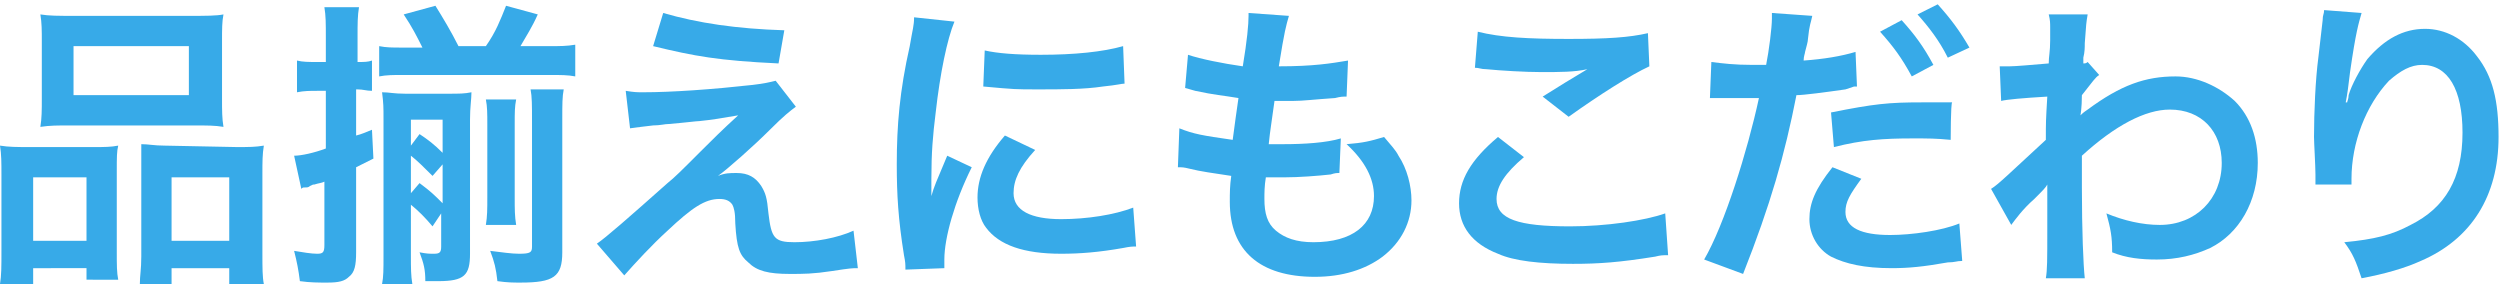 <?xml version="1.0" encoding="utf-8"?>
<!-- Generator: Adobe Illustrator 27.5.0, SVG Export Plug-In . SVG Version: 6.00 Build 0)  -->
<svg version="1.1" id="Layer_2_00000013181792637142904340000010028331966230229666_"
	 xmlns="http://www.w3.org/2000/svg" xmlns:xlink="http://www.w3.org/1999/xlink" x="0px" y="0px" viewBox="0 0 173.4 20"
	 style="enable-background:new 0 0 173.4 20;" xml:space="preserve">
<style type="text/css">
	.st0{fill:#37AAE8;}
</style>
<g id="_レイヤー_4">
	<g>
		<path class="st0" d="M0.1,12.1c0-0.8,0-1.4-0.1-2c0.6,0.1,1.2,0.1,2,0.1h4.6c0.6,0,1.1,0,1.6-0.1c-0.1,0.4-0.1,0.8-0.1,1.8v5.6
			c0,0.9,0,1.4,0.1,1.9H6v-0.8H2.3v1.1H0c0.1-0.6,0.1-1.2,0.1-2.3V12.1L0.1,12.1z M2.3,16.7H6v-4.4H2.3C2.3,12.2,2.3,16.7,2.3,16.7z
			 M2.9,2.9c0-0.8,0-1.3-0.1-1.9c0.6,0.1,1.2,0.1,2.4,0.1h7.9c1.2,0,1.9,0,2.4-0.1c-0.1,0.5-0.1,1-0.1,1.9v3.9c0,0.9,0,1.4,0.1,2
			c-0.6-0.1-1.1-0.1-2.2-0.1H5c-1.1,0-1.5,0-2.2,0.1c0.1-0.6,0.1-1.2,0.1-1.9L2.9,2.9L2.9,2.9z M5.1,6.6h8V3.2h-8
			C5.1,3.2,5.1,6.6,5.1,6.6z M16.4,10.2c0.9,0,1.3,0,1.9-0.1c-0.1,0.6-0.1,1.1-0.1,2v5.4c0,1.1,0,1.7,0.1,2.2h-2.4v-1.1h-4v1.1H9.7
			c0-0.6,0.1-1,0.1-1.9v-6.1c0-0.9,0-1.3,0-1.7c0.5,0,0.9,0.1,1.6,0.1L16.4,10.2L16.4,10.2z M11.9,16.7h4v-4.4h-4V16.7z"/>
		<path class="st0" d="M24.8,4.3c0.5,0,0.7,0,1-0.1v2.1c-0.4,0-0.6-0.1-1-0.1h-0.1v3.2c0.4-0.1,0.6-0.2,1.1-0.4l0.1,2
			c-0.6,0.3-0.8,0.4-1.2,0.6v5.9c0,0.9-0.1,1.4-0.5,1.7c-0.3,0.3-0.7,0.4-1.5,0.4c-0.6,0-1.2,0-1.9-0.1c-0.1-0.8-0.2-1.3-0.4-2.1
			c0.6,0.1,1.2,0.2,1.6,0.2c0.4,0,0.5-0.1,0.5-0.6v-4.4c-0.2,0.1-0.4,0.1-0.7,0.2c-0.1,0-0.1,0-0.3,0.1c-0.1,0.1-0.2,0.1-0.3,0.1
			C21,13,21,13,20.9,13.1l-0.5-2.3c0.5,0,1.4-0.2,2.2-0.5V6.3H22c-0.5,0-0.9,0-1.4,0.1V4.2C21,4.3,21.4,4.3,22,4.3h0.6V2.6
			c0-1,0-1.5-0.1-2.1h2.4c-0.1,0.6-0.1,1.1-0.1,2.1v1.8L24.8,4.3L24.8,4.3z M29.3,3.3C28.9,2.5,28.6,1.9,28,1l2.2-0.6
			c0.5,0.8,1.1,1.8,1.6,2.8h1.9c0.7-1,1-1.8,1.4-2.8l2.2,0.6c-0.4,0.9-0.8,1.5-1.2,2.2h2c0.8,0,1.2,0,1.8-0.1v2.2
			c-0.5-0.1-1-0.1-1.8-0.1H27.9c-0.6,0-1.1,0-1.6,0.1V3.2c0.5,0.1,0.9,0.1,1.6,0.1C27.9,3.3,29.3,3.3,29.3,3.3z M28.5,17.7
			c0,0.9,0,1.4,0.1,2h-2.1c0.1-0.5,0.1-1,0.1-2V8.3c0-0.9,0-1.1-0.1-1.9c0.5,0,0.8,0.1,1.6,0.1H31c0.9,0,1.2,0,1.7-0.1
			c0,0.5-0.1,1-0.1,1.9v9.3c0,1.5-0.4,1.9-2.2,1.9c-0.2,0-0.4,0-0.9,0c0-0.8-0.1-1.2-0.4-2c0.5,0.1,0.7,0.1,1,0.1
			c0.4,0,0.5-0.1,0.5-0.5v-2.3L30,15.7c-0.5-0.6-1-1.1-1.5-1.5L28.5,17.7L28.5,17.7z M29.1,9.3c0.6,0.4,1,0.7,1.6,1.3V8.3h-2.2v1.8
			L29.1,9.3L29.1,9.3z M28.5,13.4l0.6-0.7c0.8,0.6,1,0.8,1.6,1.4v-2.7L30,12.2c-0.5-0.5-1.1-1.1-1.5-1.4L28.5,13.4L28.5,13.4z
			 M35.8,6.9c-0.1,0.5-0.1,0.9-0.1,1.7v5.1c0,0.8,0,1.3,0.1,1.9h-2.1c0.1-0.6,0.1-1.1,0.1-1.9V8.6c0-0.7,0-1.2-0.1-1.7
			C33.7,6.9,35.8,6.9,35.8,6.9z M39,17.5c0,1.7-0.6,2.1-2.9,2.1c-0.5,0-0.9,0-1.6-0.1c-0.1-0.9-0.2-1.3-0.5-2.1
			c0.8,0.1,1.5,0.2,2,0.2c0.8,0,0.9-0.1,0.9-0.5V8.4c0-1.1,0-1.7-0.1-2.2h2.3C39,6.7,39,7.2,39,8.3V17.5L39,17.5z"/>
		<path class="st0" d="M43.4,6.3c0.6,0.1,0.8,0.1,1.2,0.1c2,0,4.8-0.2,7.5-0.5c0.9-0.1,1.3-0.2,1.7-0.3l1.4,1.8
			C54.8,7.7,54.4,8,53.4,9c-1.1,1.1-2.9,2.7-3.6,3.2c0.5-0.2,0.8-0.2,1.3-0.2c0.8,0,1.3,0.3,1.7,0.9c0.3,0.5,0.4,0.8,0.5,1.9
			c0.2,1.7,0.4,2,1.8,2s3-0.3,4.1-0.8l0.3,2.6c-0.4,0-0.5,0-1.8,0.2c-1.3,0.2-2,0.2-2.9,0.2c-1.5,0-2.3-0.2-2.9-0.8
			c-0.6-0.5-0.8-1-0.9-2.7c0-0.8-0.1-1.1-0.2-1.3c-0.2-0.3-0.5-0.4-0.9-0.4c-1,0-1.9,0.6-3.6,2.2c-1.1,1-2.2,2.2-3,3.1l-1.9-2.2
			c0.6-0.4,2.2-1.8,4.9-4.2c0.5-0.4,0.9-0.8,2.4-2.3C49.3,9.8,50.1,9,51.2,8c-1.2,0.2-1.7,0.3-2.7,0.4c-0.2,0-0.9,0.1-2.1,0.2
			c-0.3,0-0.6,0.1-1.1,0.1c-0.8,0.1-0.9,0.1-1.6,0.2L43.4,6.3L43.4,6.3z M46,0.9c2.4,0.7,5.1,1.1,8.4,1.2L54,4.4
			c-4.2-0.2-5.8-0.5-8.7-1.2L46,0.9L46,0.9z"/>
		<path class="st0" d="M62.8,18.7c0-0.4,0-0.5-0.1-1c-0.4-2.5-0.5-4.2-0.5-6.3c0-2.7,0.2-5.1,0.9-8.2c0.2-1.2,0.3-1.4,0.3-2l2.8,0.3
			c-0.5,1.2-1,3.6-1.3,6.3c-0.2,1.6-0.3,2.8-0.3,4.6c0,0.5,0,0.6,0,1.2c0.2-0.7,0.3-0.9,1.1-2.8l1.7,0.8c-1.2,2.4-1.9,4.9-1.9,6.4
			c0,0.1,0,0.3,0,0.6L62.8,18.7L62.8,18.7z M71.8,10.4c-1.1,1.2-1.5,2.1-1.5,3c0,1.2,1.2,1.8,3.3,1.8c1.8,0,3.7-0.3,5-0.8l0.2,2.7
			c-0.3,0-0.4,0-0.9,0.1c-1.7,0.3-3,0.4-4.3,0.4c-2.6,0-4.3-0.6-5.2-1.8c-0.4-0.5-0.6-1.3-0.6-2.1c0-1.4,0.6-2.8,1.9-4.3L71.8,10.4z
			 M68.3,3.5c0.9,0.2,2.1,0.3,3.9,0.3c2.3,0,4.3-0.2,5.7-0.6L78,5.8c-0.2,0-0.5,0.1-1.5,0.2c-1.3,0.2-2.9,0.2-4.5,0.2
			s-1.6,0-3.8-0.2L68.3,3.5L68.3,3.5z"/>
		<path class="st0" d="M81.8,8.9c1,0.4,1.6,0.5,3.7,0.8c0.1-0.8,0.3-2.2,0.4-2.9c-1.2-0.2-1.6-0.2-3-0.5c-0.3-0.1-0.4-0.1-0.7-0.2
			l0.2-2.3c0.9,0.3,2.4,0.6,3.8,0.8c0.3-1.8,0.4-2.9,0.4-3.5c0-0.1,0-0.1,0-0.2l2.8,0.2c-0.2,0.7-0.3,1-0.7,3.5
			c2.4,0,3.6-0.2,4.8-0.4l-0.1,2.5c-0.3,0-0.4,0-0.8,0.1c-1.5,0.1-2.2,0.2-2.9,0.2c-0.2,0-0.4,0-1.3,0c-0.2,1.5-0.3,2-0.4,3
			c0.6,0,0.8,0,1,0c1.5,0,3-0.1,4-0.4l-0.1,2.4c-0.2,0-0.3,0-0.6,0.1c-0.9,0.1-2.2,0.2-3.2,0.2c-0.3,0-0.5,0-1.3,0
			c-0.1,0.6-0.1,1.1-0.1,1.5c0,1,0.2,1.7,0.8,2.2c0.6,0.5,1.4,0.8,2.6,0.8c2.7,0,4.2-1.2,4.2-3.2c0-1.2-0.6-2.4-1.9-3.6
			c1.2-0.1,1.6-0.2,2.6-0.5c0.5,0.6,0.8,0.9,1,1.3c0.6,0.9,0.9,2.1,0.9,3.1c0,1.5-0.7,2.9-2,3.9c-1.2,0.9-2.8,1.4-4.7,1.4
			c-3.8,0-5.9-1.8-5.9-5.2c0-0.6,0-1.1,0.1-1.8c-1.3-0.2-2.1-0.3-2.9-0.5c-0.4-0.1-0.5-0.1-0.8-0.1L81.8,8.9L81.8,8.9z"/>
		<path class="st0" d="M105.7,10.9c-1.3,1.1-1.9,2-1.9,2.9c0,1.4,1.5,1.9,5.1,1.9c2.5,0,5.2-0.4,6.6-0.9l0.2,2.9
			c-0.4,0-0.5,0-0.9,0.1c-2.5,0.4-3.9,0.5-5.7,0.5c-2.3,0-4.1-0.2-5.2-0.7c-1.8-0.7-2.7-1.9-2.7-3.5s0.8-3,2.7-4.6
			C103.9,9.5,105.7,10.9,105.7,10.9z M102.5,2.2c1.6,0.4,3.5,0.5,6.3,0.5c2.7,0,4.2-0.1,5.5-0.4l0.1,2.3c-1.3,0.6-3.5,2-5.6,3.5
			L107,6.7c1.1-0.7,2.1-1.3,3.1-1.9C109.2,5,108.2,5,106.9,5c-1.1,0-2.8-0.1-3.8-0.2c-0.4,0-0.5-0.1-0.8-0.1L102.5,2.2L102.5,2.2z"
			/>
		<path class="st0" d="M118.7,4.3c0.8,0.1,1.6,0.2,2.8,0.2c0.2,0,0.5,0,1,0c0.2-1,0.4-2.6,0.4-3.2c0-0.1,0-0.2,0-0.4l2.8,0.2
			c-0.1,0.5-0.2,0.6-0.3,1.6c0,0.2-0.1,0.5-0.2,0.9c0,0.1-0.1,0.3-0.1,0.6c1.4-0.1,2.6-0.3,3.6-0.6l0.1,2.4c-0.1,0-0.2,0-0.2,0
			L128,6.2c-1.4,0.2-2.9,0.4-3.4,0.4c-0.8,4.1-1.8,7.6-3.7,12.4l-2.7-1c1.4-2.4,3-7.5,3.8-11.2h-0.2l-0.5,0h-1.5c-0.3,0-0.7,0-0.8,0
			c-0.1,0-0.2,0-0.4,0L118.7,4.3L118.7,4.3z M129.1,12.4c-0.8,1.1-1.1,1.6-1.1,2.3c0,1.1,1.1,1.6,3.1,1.6c1.5,0,3.6-0.3,4.8-0.8
			l0.2,2.6c-0.4,0-0.5,0.1-1,0.1c-1.7,0.3-2.7,0.4-3.9,0.4c-1.9,0-3.2-0.3-4.2-0.8c-0.9-0.5-1.5-1.5-1.5-2.6c0-1.1,0.4-2.1,1.6-3.6
			L129.1,12.4L129.1,12.4z M135.3,9.7c-1-0.1-1.6-0.1-2.6-0.1c-2.1,0-3.5,0.1-5.5,0.6L127,7.8c3-0.6,4-0.7,6.3-0.7
			c0.6,0,1.1,0,2.1,0C135.3,7.2,135.3,9.7,135.3,9.7z M131.9,1.4c0.9,1,1.5,1.8,2.2,3.1l-1.5,0.8c-0.7-1.3-1.3-2.1-2.2-3.1
			L131.9,1.4L131.9,1.4z M135.1,4c-0.6-1.2-1.3-2.1-2.1-3l1.4-0.7c0.9,1,1.5,1.8,2.2,3L135.1,4z"/>
		<path class="st0" d="M138.1,13.1c0.5-0.3,1.3-1.1,3.8-3.4c0-1.3,0-1.3,0.1-3c-1.7,0.1-2.8,0.2-3.2,0.3l-0.1-2.4c0.3,0,0.5,0,0.7,0
			c0.4,0,1.5-0.1,2.7-0.2c0-0.5,0.1-0.8,0.1-1.6c0-0.4,0-0.7,0-0.9V1.9c0-0.3,0-0.5-0.1-0.9l2.7,0c-0.1,0.6-0.1,0.6-0.2,2
			c0,0.3,0,0.6-0.1,1v0.4c0.1,0,0.2,0,0.3-0.1l0.8,0.9c-0.3,0.2-0.4,0.4-1.2,1.4c0,0.9-0.1,1.4-0.1,1.4l0,0c0.1-0.1,0.2-0.2,0.5-0.4
			c2.3-1.7,4-2.3,6.1-2.3c1.5,0,3,0.7,4.1,1.7c1.1,1.1,1.6,2.6,1.6,4.3c0,2.7-1.3,4.9-3.3,5.9c-1.1,0.5-2.3,0.8-3.7,0.8
			c-1.1,0-2.1-0.1-3.1-0.5c0-1.1-0.1-1.6-0.4-2.7c1.2,0.5,2.5,0.8,3.7,0.8c2.5,0,4.3-1.8,4.3-4.3c0-2.2-1.4-3.7-3.6-3.7
			c-1.7,0-3.8,1.1-6.1,3.2l0,2.2c0,3,0.1,5.4,0.2,6.3h-2.7c0.1-0.6,0.1-1.2,0.1-3.4V14c0-0.6,0-0.8,0-1.2h0c-0.1,0.2-0.3,0.4-0.9,1
			c-0.8,0.7-1.3,1.4-1.6,1.8L138.1,13.1L138.1,13.1z"/>
		<path class="st0" d="M163.8,0.9c-0.2,0.7-0.4,1.3-0.8,4.1c-0.1,0.9-0.2,1.6-0.3,2.1h0.1c0-0.1,0.1-0.2,0.1-0.5
			c0.2-0.7,0.8-1.8,1.3-2.5c1.2-1.4,2.5-2.1,4-2.1c1.4,0,2.7,0.7,3.6,1.9c1.1,1.4,1.5,3.1,1.5,5.6c0,4.1-1.9,7.1-5.4,8.6
			c-1.1,0.5-2.5,0.9-4.1,1.2c-0.4-1.2-0.6-1.7-1.2-2.5c2.1-0.2,3.3-0.5,4.6-1.2c2.4-1.2,3.6-3.2,3.6-6.4c0-3-1-4.7-2.8-4.7
			c-0.8,0-1.5,0.4-2.3,1.1c-1.6,1.7-2.6,4.3-2.6,6.8v0.4l-2.5,0c0-0.1,0-0.2,0-0.3v-0.4c0-0.6-0.1-2.2-0.1-2.6c0-1.7,0.1-4,0.3-5.5
			l0.3-2.6c0-0.4,0.1-0.4,0.1-0.7L163.8,0.9L163.8,0.9z"/>
	</g>
</g>
</svg>
